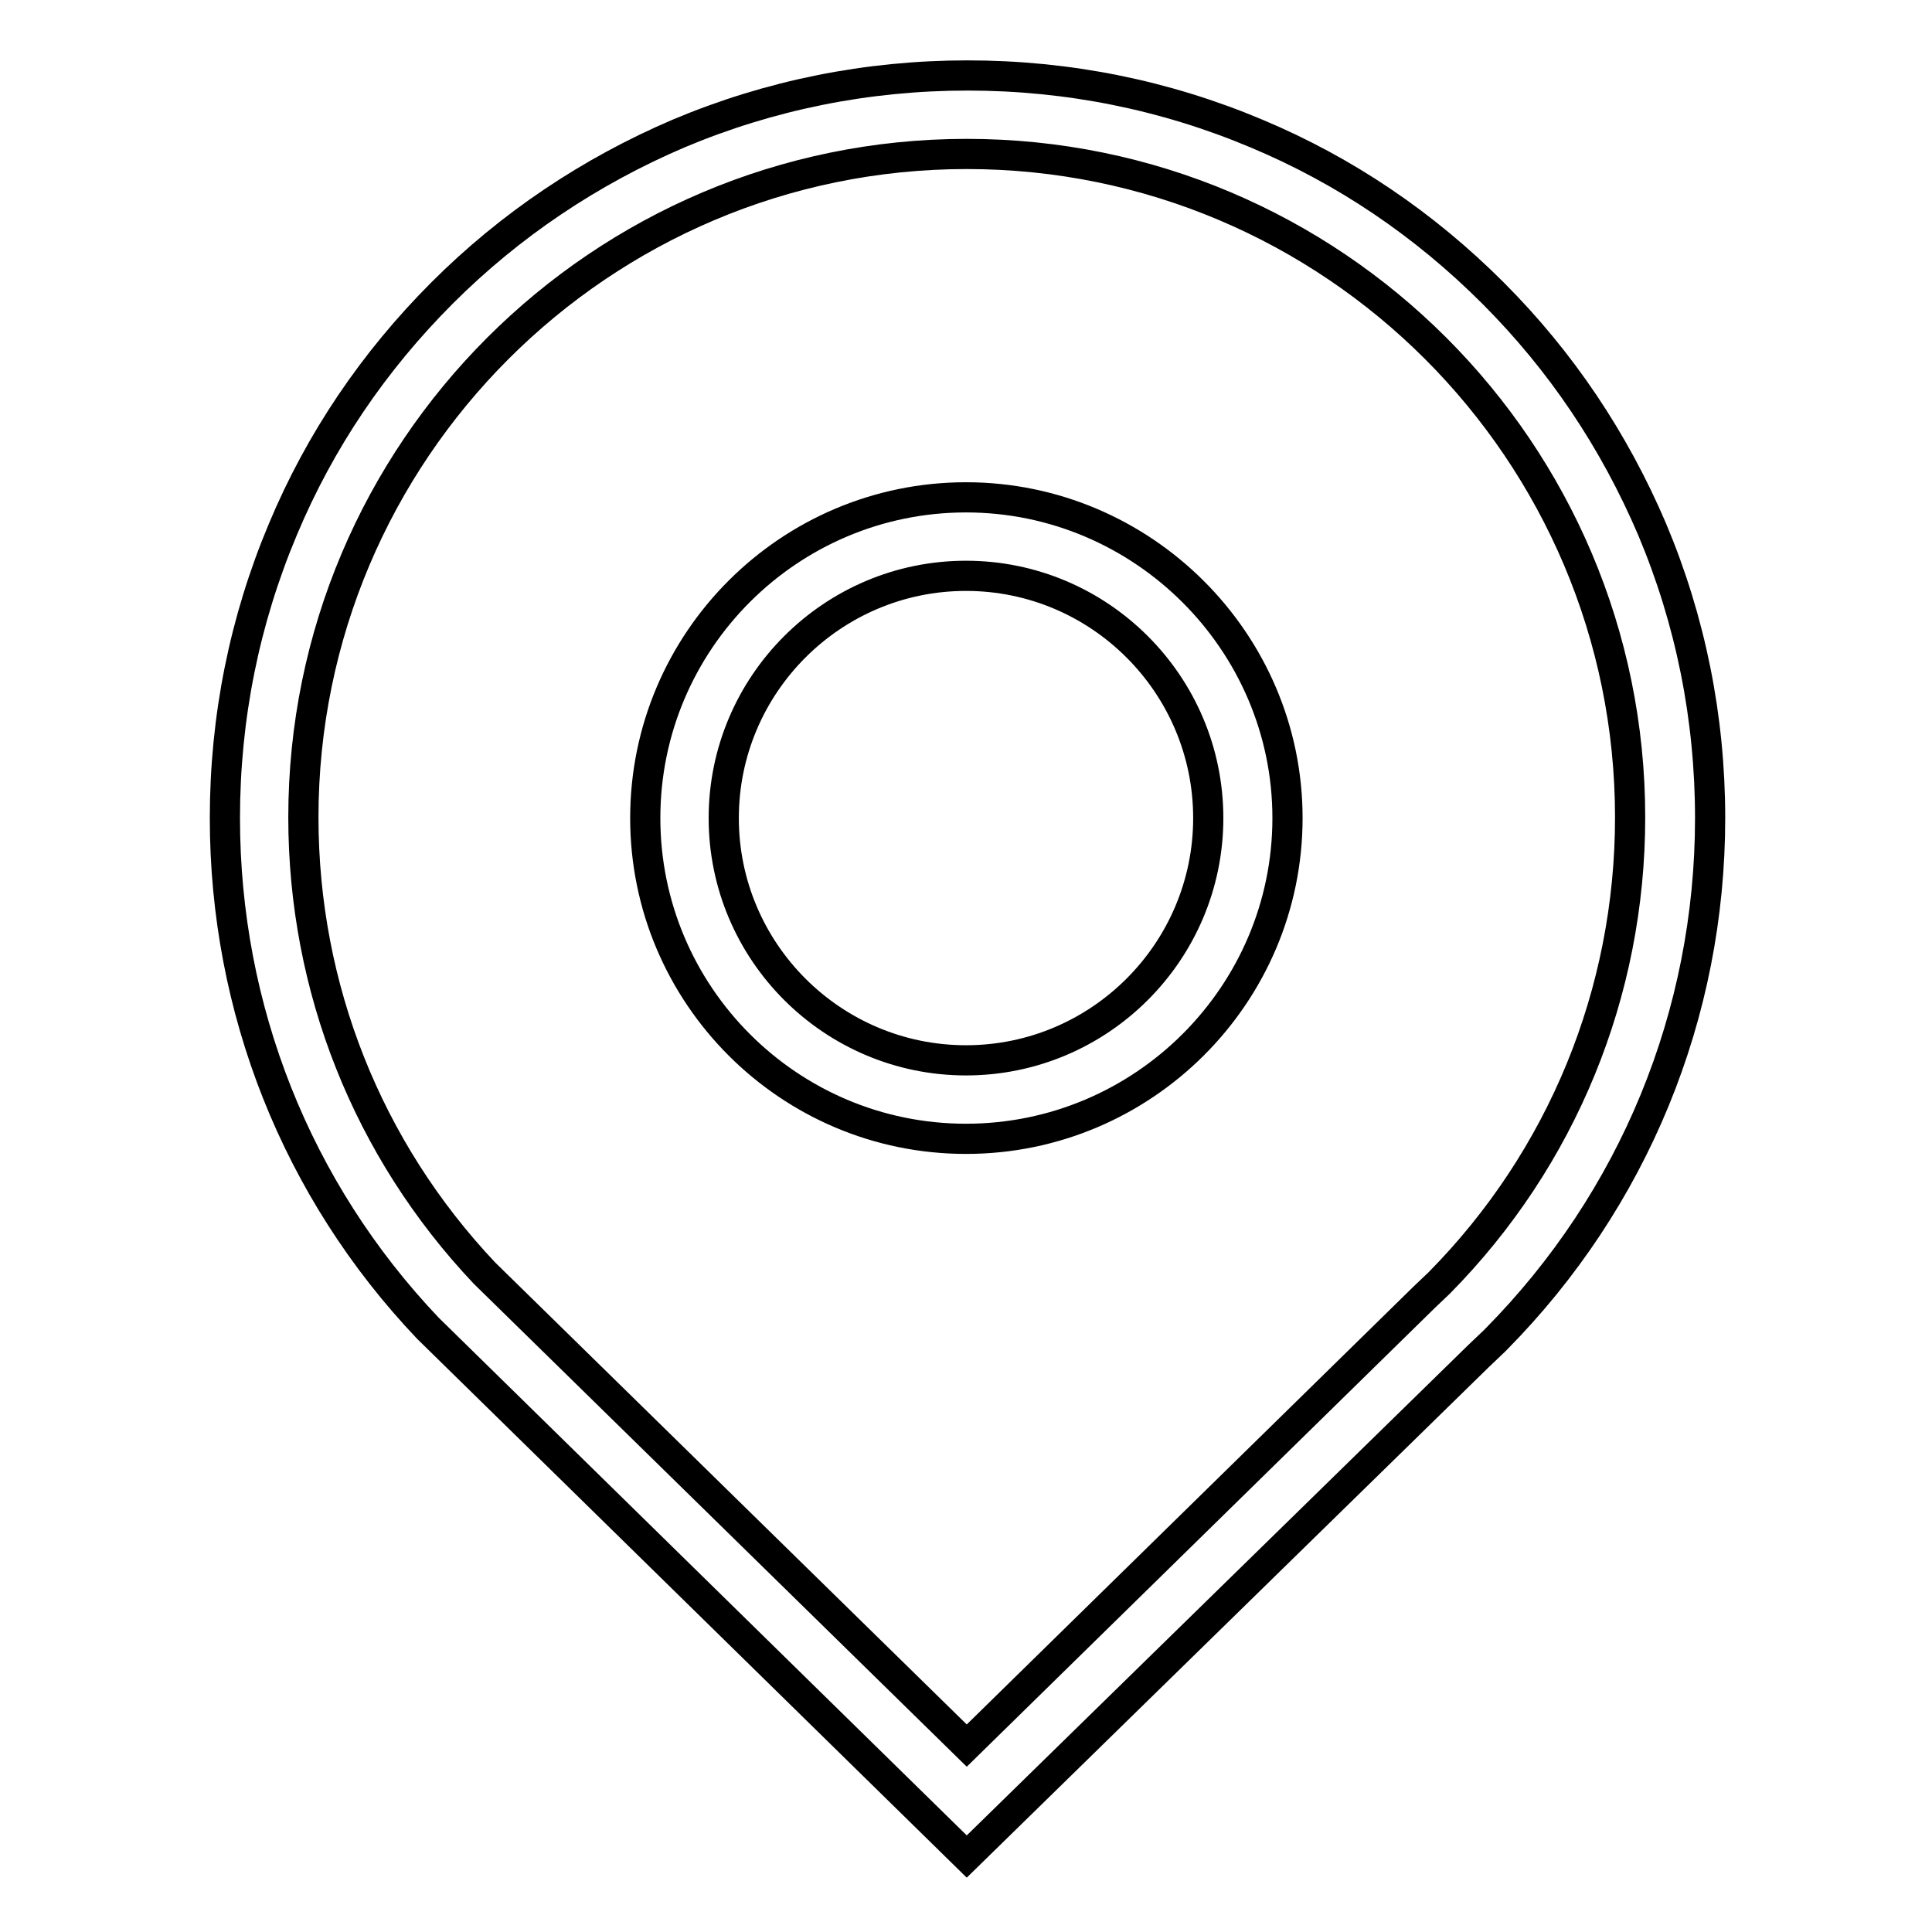 <?xml version="1.0" encoding="utf-8"?>
<!-- Svg Vector Icons : http://www.onlinewebfonts.com/icon -->
<!DOCTYPE svg PUBLIC "-//W3C//DTD SVG 1.1//EN" "http://www.w3.org/Graphics/SVG/1.1/DTD/svg11.dtd">
<svg version="1.1" xmlns="http://www.w3.org/2000/svg" xmlns:xlink="http://www.w3.org/1999/xlink" x="0px" y="0px" viewBox="0 0 256 256" enable-background="new 0 0 256 256" xml:space="preserve">
<g> <path stroke-width="4" fill-opacity="0" stroke="#000000"  d="M128.1,246l-71.4-70c-17.4-18.3-26.9-42.3-26.9-67.6c0-13.3,2.6-26.2,7.7-38.3c4.9-11.7,12-22.2,21.1-31.3 c9-9,19.6-16.1,31.3-21.1c12.1-5.1,25-7.7,38.3-7.7c13.3,0,26.2,2.6,38.3,7.7c11.7,4.9,22.2,12,31.3,21.1s16.1,19.6,21.1,31.3 c5.1,12.1,7.7,25,7.7,38.3c0,26-10.1,50.6-28.4,69.1l-0.2,0.2l-2.1,2L128.1,246L128.1,246z M69,173.4L69,173.4l59.1,57.9l60.4-59.2 l0.1-0.1l2.1-2c16.3-16.5,25.3-38.5,25.3-61.7c0-48.5-39.4-87.9-87.9-87.9c-48.5,0-87.9,39.4-87.9,87.9c0,22.6,8.5,44,24,60.4 L69,173.4L69,173.4z M128,150.9c-23.5,0-42.5-19.1-42.5-42.5c0-23.5,19.1-42.5,42.5-42.5s42.6,19.1,42.6,42.5 C170.6,131.8,151.5,150.9,128,150.9z M128,76.3c-17.7,0-32.1,14.4-32.1,32.1c0,17.7,14.4,32.1,32.1,32.1 c17.7,0,32.1-14.4,32.1-32.1C160.1,90.7,145.7,76.3,128,76.3z"/></g>
</svg>